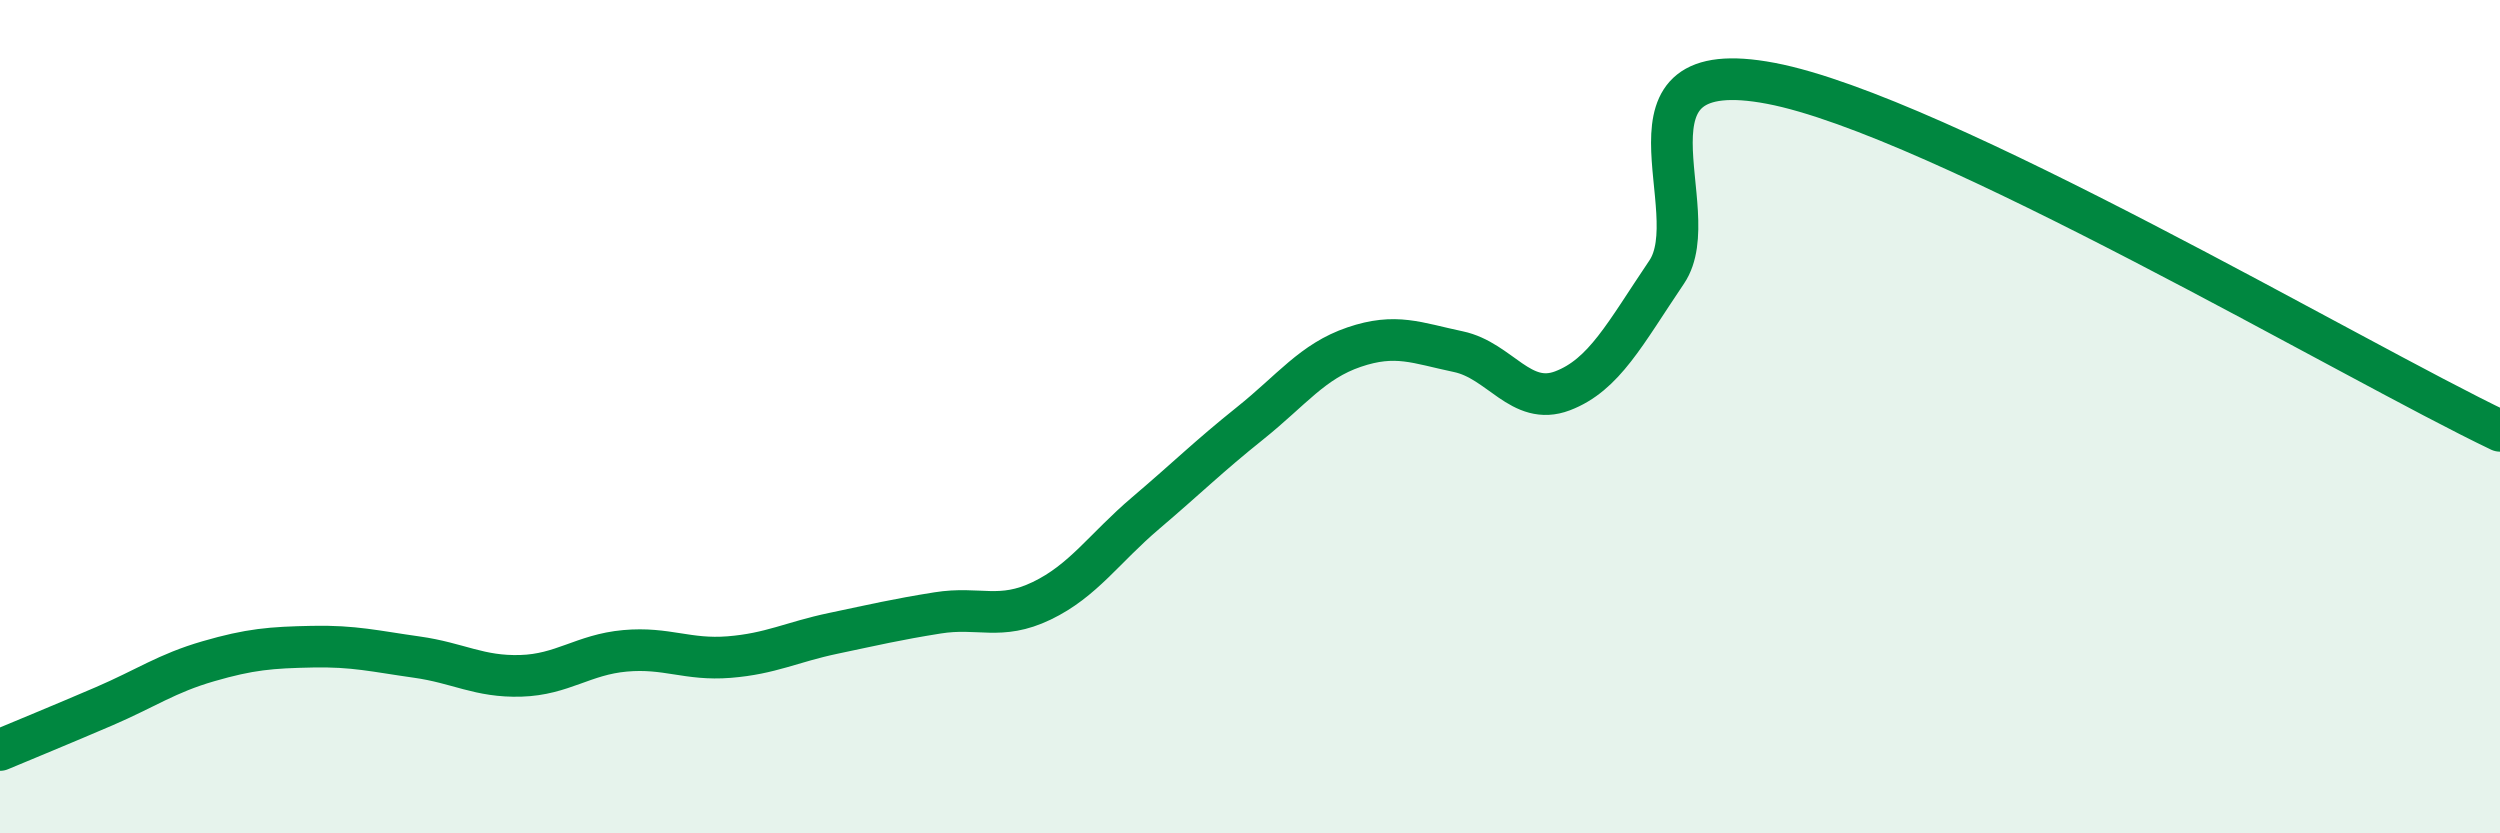 
    <svg width="60" height="20" viewBox="0 0 60 20" xmlns="http://www.w3.org/2000/svg">
      <path
        d="M 0,18 C 0.5,17.79 1.5,17.38 2.5,16.95 C 3.5,16.52 4,16.16 5,15.87 C 6,15.58 6.5,15.54 7.5,15.52 C 8.5,15.5 9,15.63 10,15.77 C 11,15.91 11.5,16.25 12.5,16.22 C 13.5,16.19 14,15.71 15,15.62 C 16,15.53 16.5,15.85 17.5,15.77 C 18.5,15.69 19,15.41 20,15.2 C 21,14.99 21.5,14.87 22.5,14.71 C 23.5,14.55 24,14.9 25,14.42 C 26,13.94 26.5,13.16 27.5,12.31 C 28.5,11.46 29,10.96 30,10.16 C 31,9.36 31.5,8.67 32.5,8.33 C 33.5,7.99 34,8.23 35,8.44 C 36,8.65 36.5,9.76 37.5,9.38 C 38.5,9 39,8.01 40,6.53 C 41,5.05 38.5,1.24 42.5,2 C 46.5,2.76 56.5,8.67 60,10.34L60 20L0 20Z"
        fill="#008740"
        opacity="0.1"
        stroke-linecap="round"
        stroke-linejoin="round"
      />
      <path
        d="M 0,18 C 0.5,17.79 1.5,17.38 2.5,16.95 C 3.5,16.52 4,16.16 5,15.87 C 6,15.58 6.5,15.54 7.5,15.52 C 8.5,15.5 9,15.63 10,15.77 C 11,15.91 11.5,16.25 12.5,16.22 C 13.5,16.19 14,15.71 15,15.62 C 16,15.53 16.5,15.85 17.5,15.77 C 18.5,15.69 19,15.41 20,15.2 C 21,14.99 21.5,14.87 22.5,14.71 C 23.5,14.55 24,14.9 25,14.42 C 26,13.94 26.5,13.16 27.5,12.31 C 28.5,11.46 29,10.96 30,10.16 C 31,9.36 31.5,8.67 32.5,8.33 C 33.5,7.99 34,8.23 35,8.44 C 36,8.65 36.5,9.76 37.5,9.38 C 38.5,9 39,8.01 40,6.53 C 41,5.05 38.5,1.24 42.5,2 C 46.5,2.76 56.5,8.67 60,10.34"
        stroke="#008740"
        stroke-width="1"
        fill="none"
        stroke-linecap="round"
        stroke-linejoin="round"
      />
    </svg>
  
